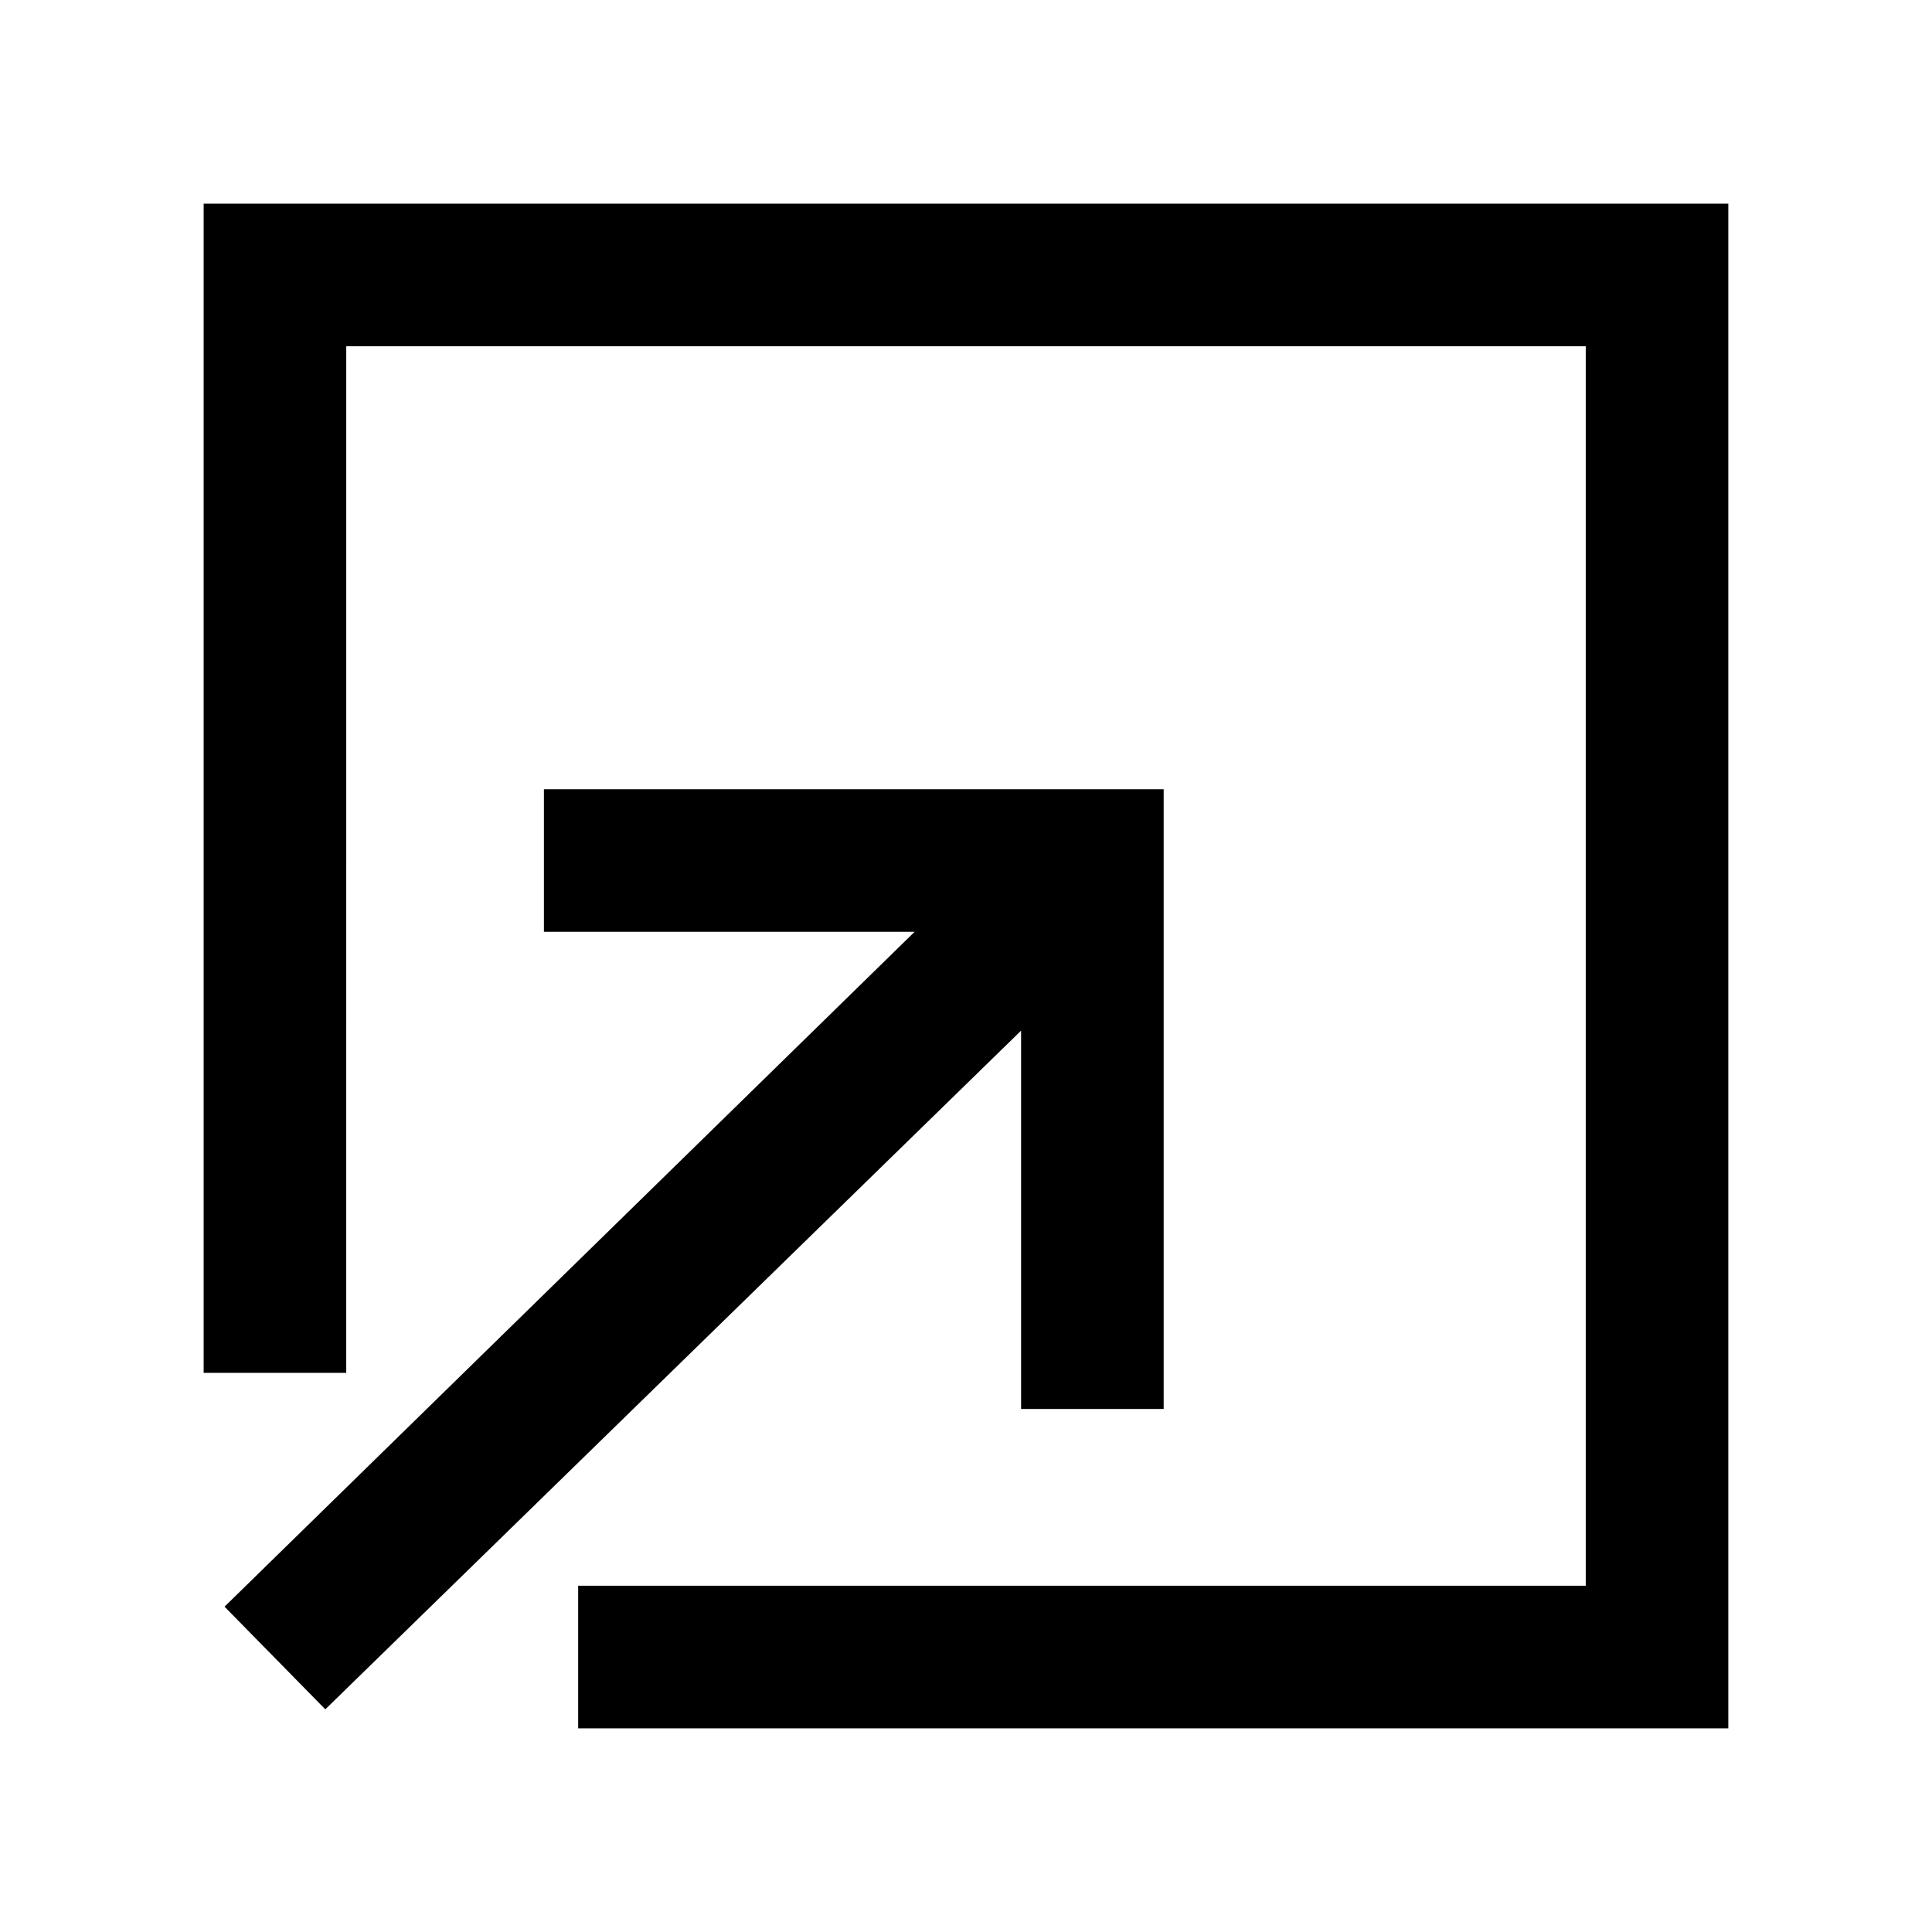 <?xml version="1.0" encoding="UTF-8"?>
<!-- Uploaded to: ICON Repo, www.svgrepo.com, Generator: ICON Repo Mixer Tools -->
<svg fill="#000000" width="800px" height="800px" version="1.1" viewBox="144 144 512 512" xmlns="http://www.w3.org/2000/svg">
 <g>
  <path d="m235.76 235.76h328.48v328.48h-267.02v37.785h304.8v-404.05h-404.05v309.84h37.785z"/>
  <path d="m230.21 596.99 184.39-179.86v100.26h37.785v-164.24h-164.24v37.785h98.242l-182.88 178.85z"/>
 </g>
</svg>